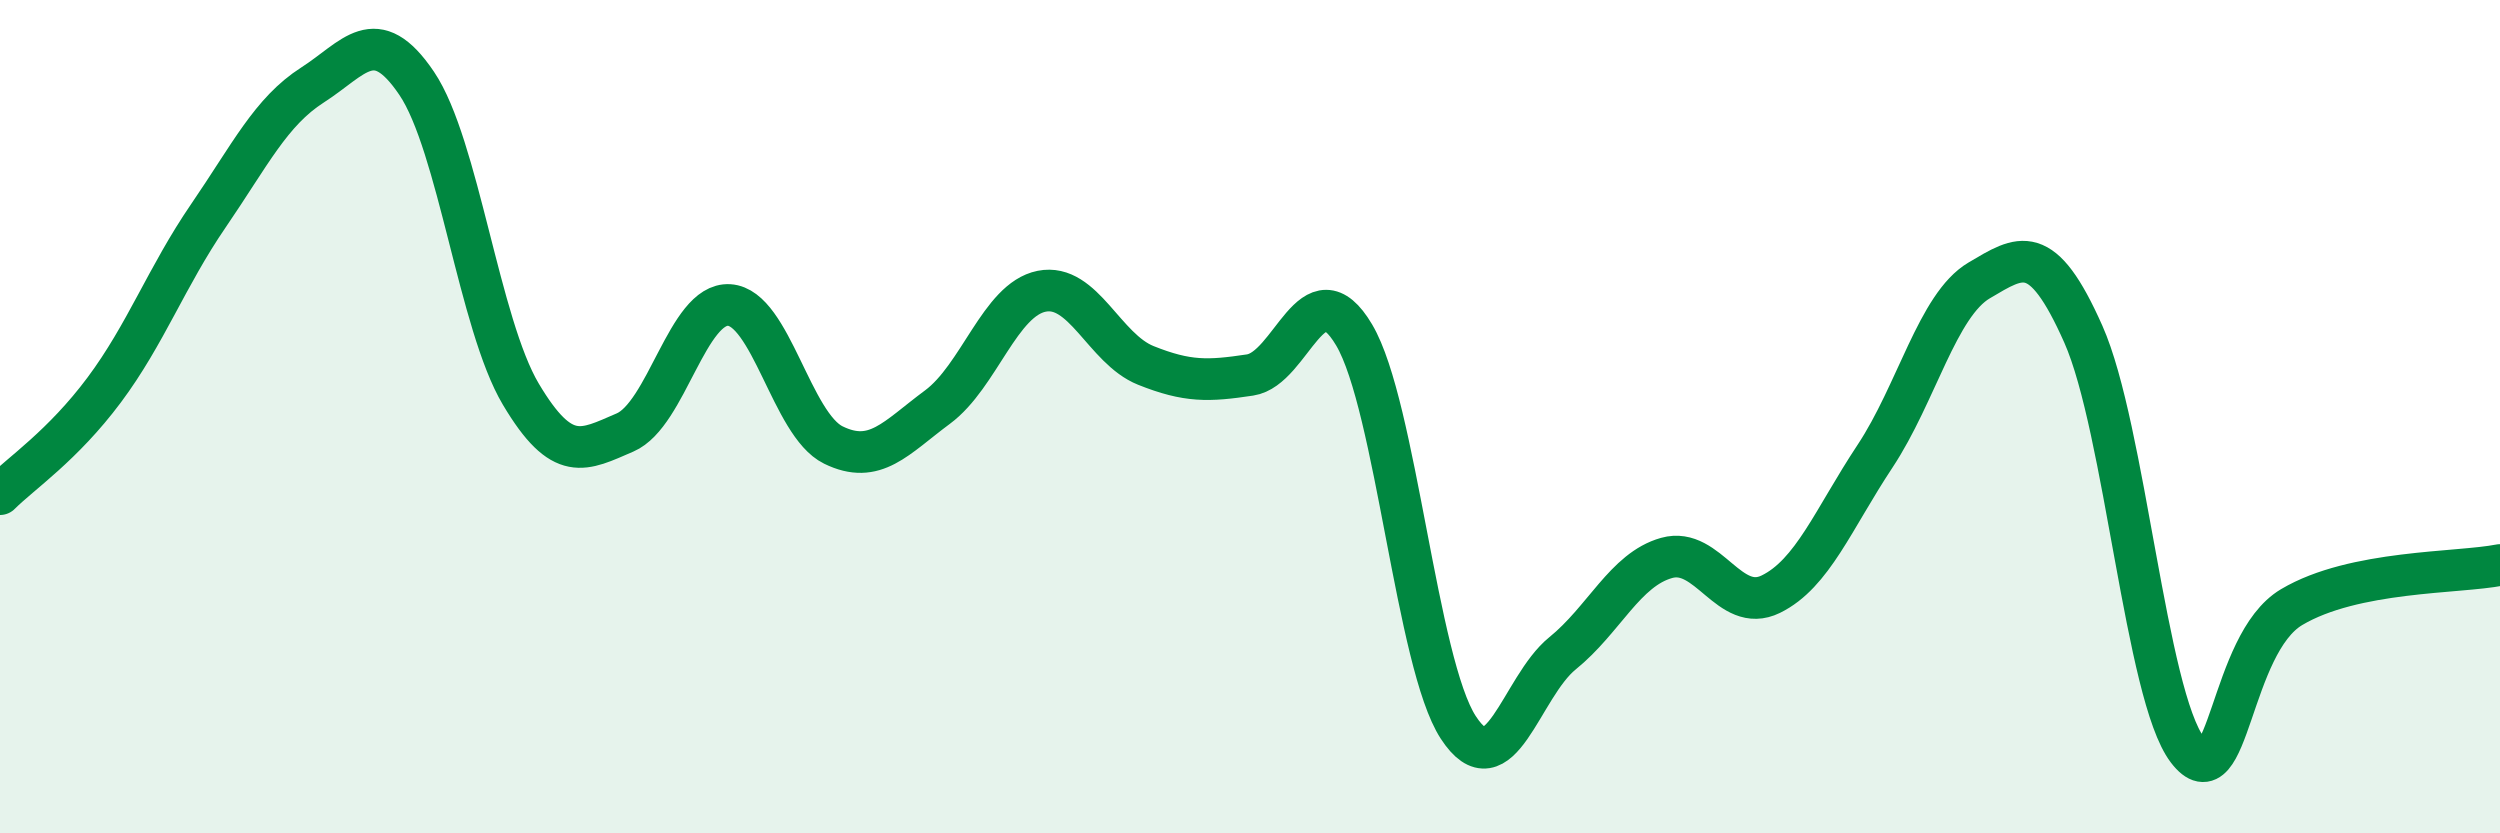 
    <svg width="60" height="20" viewBox="0 0 60 20" xmlns="http://www.w3.org/2000/svg">
      <path
        d="M 0,11.86 C 0.5,11.36 1.5,10.7 2.5,9.36 C 3.5,8.02 4,6.64 5,5.18 C 6,3.72 6.5,2.68 7.5,2.04 C 8.5,1.4 9,0.52 10,2 C 11,3.48 11.5,7.78 12.5,9.46 C 13.5,11.14 14,10.81 15,10.38 C 16,9.95 16.5,7.26 17.5,7.32 C 18.5,7.38 19,10.19 20,10.68 C 21,11.17 21.5,10.51 22.5,9.77 C 23.5,9.03 24,7.19 25,6.99 C 26,6.79 26.5,8.37 27.5,8.77 C 28.5,9.17 29,9.15 30,9 C 31,8.85 31.5,6.35 32.5,8.04 C 33.5,9.73 34,15.93 35,17.46 C 36,18.99 36.5,16.49 37.5,15.68 C 38.5,14.87 39,13.67 40,13.39 C 41,13.11 41.5,14.75 42.5,14.26 C 43.5,13.77 44,12.46 45,10.95 C 46,9.44 46.5,7.32 47.5,6.73 C 48.5,6.14 49,5.77 50,8.02 C 51,10.27 51.5,16.69 52.5,18 C 53.5,19.31 53.5,15.46 55,14.57 C 56.5,13.68 59,13.76 60,13.56L60 20L0 20Z"
        fill="#008740"
        opacity="0.1"
        stroke-linecap="round"
        stroke-linejoin="round"
      />
      <path
        d="M 0,11.86 C 0.5,11.36 1.5,10.7 2.5,9.36 C 3.5,8.02 4,6.64 5,5.18 C 6,3.72 6.5,2.68 7.5,2.04 C 8.5,1.4 9,0.52 10,2 C 11,3.48 11.5,7.78 12.5,9.46 C 13.5,11.14 14,10.81 15,10.38 C 16,9.95 16.5,7.26 17.5,7.32 C 18.5,7.38 19,10.19 20,10.68 C 21,11.17 21.5,10.51 22.5,9.77 C 23.5,9.03 24,7.19 25,6.99 C 26,6.79 26.5,8.37 27.5,8.77 C 28.5,9.17 29,9.15 30,9 C 31,8.85 31.5,6.35 32.5,8.04 C 33.5,9.73 34,15.93 35,17.46 C 36,18.99 36.5,16.49 37.5,15.68 C 38.5,14.87 39,13.67 40,13.39 C 41,13.11 41.5,14.75 42.5,14.26 C 43.5,13.77 44,12.46 45,10.95 C 46,9.44 46.5,7.32 47.5,6.73 C 48.5,6.14 49,5.77 50,8.02 C 51,10.27 51.5,16.69 52.5,18 C 53.5,19.31 53.5,15.46 55,14.57 C 56.5,13.68 59,13.76 60,13.56"
        stroke="#008740"
        stroke-width="1"
        fill="none"
        stroke-linecap="round"
        stroke-linejoin="round"
      />
    </svg>
  